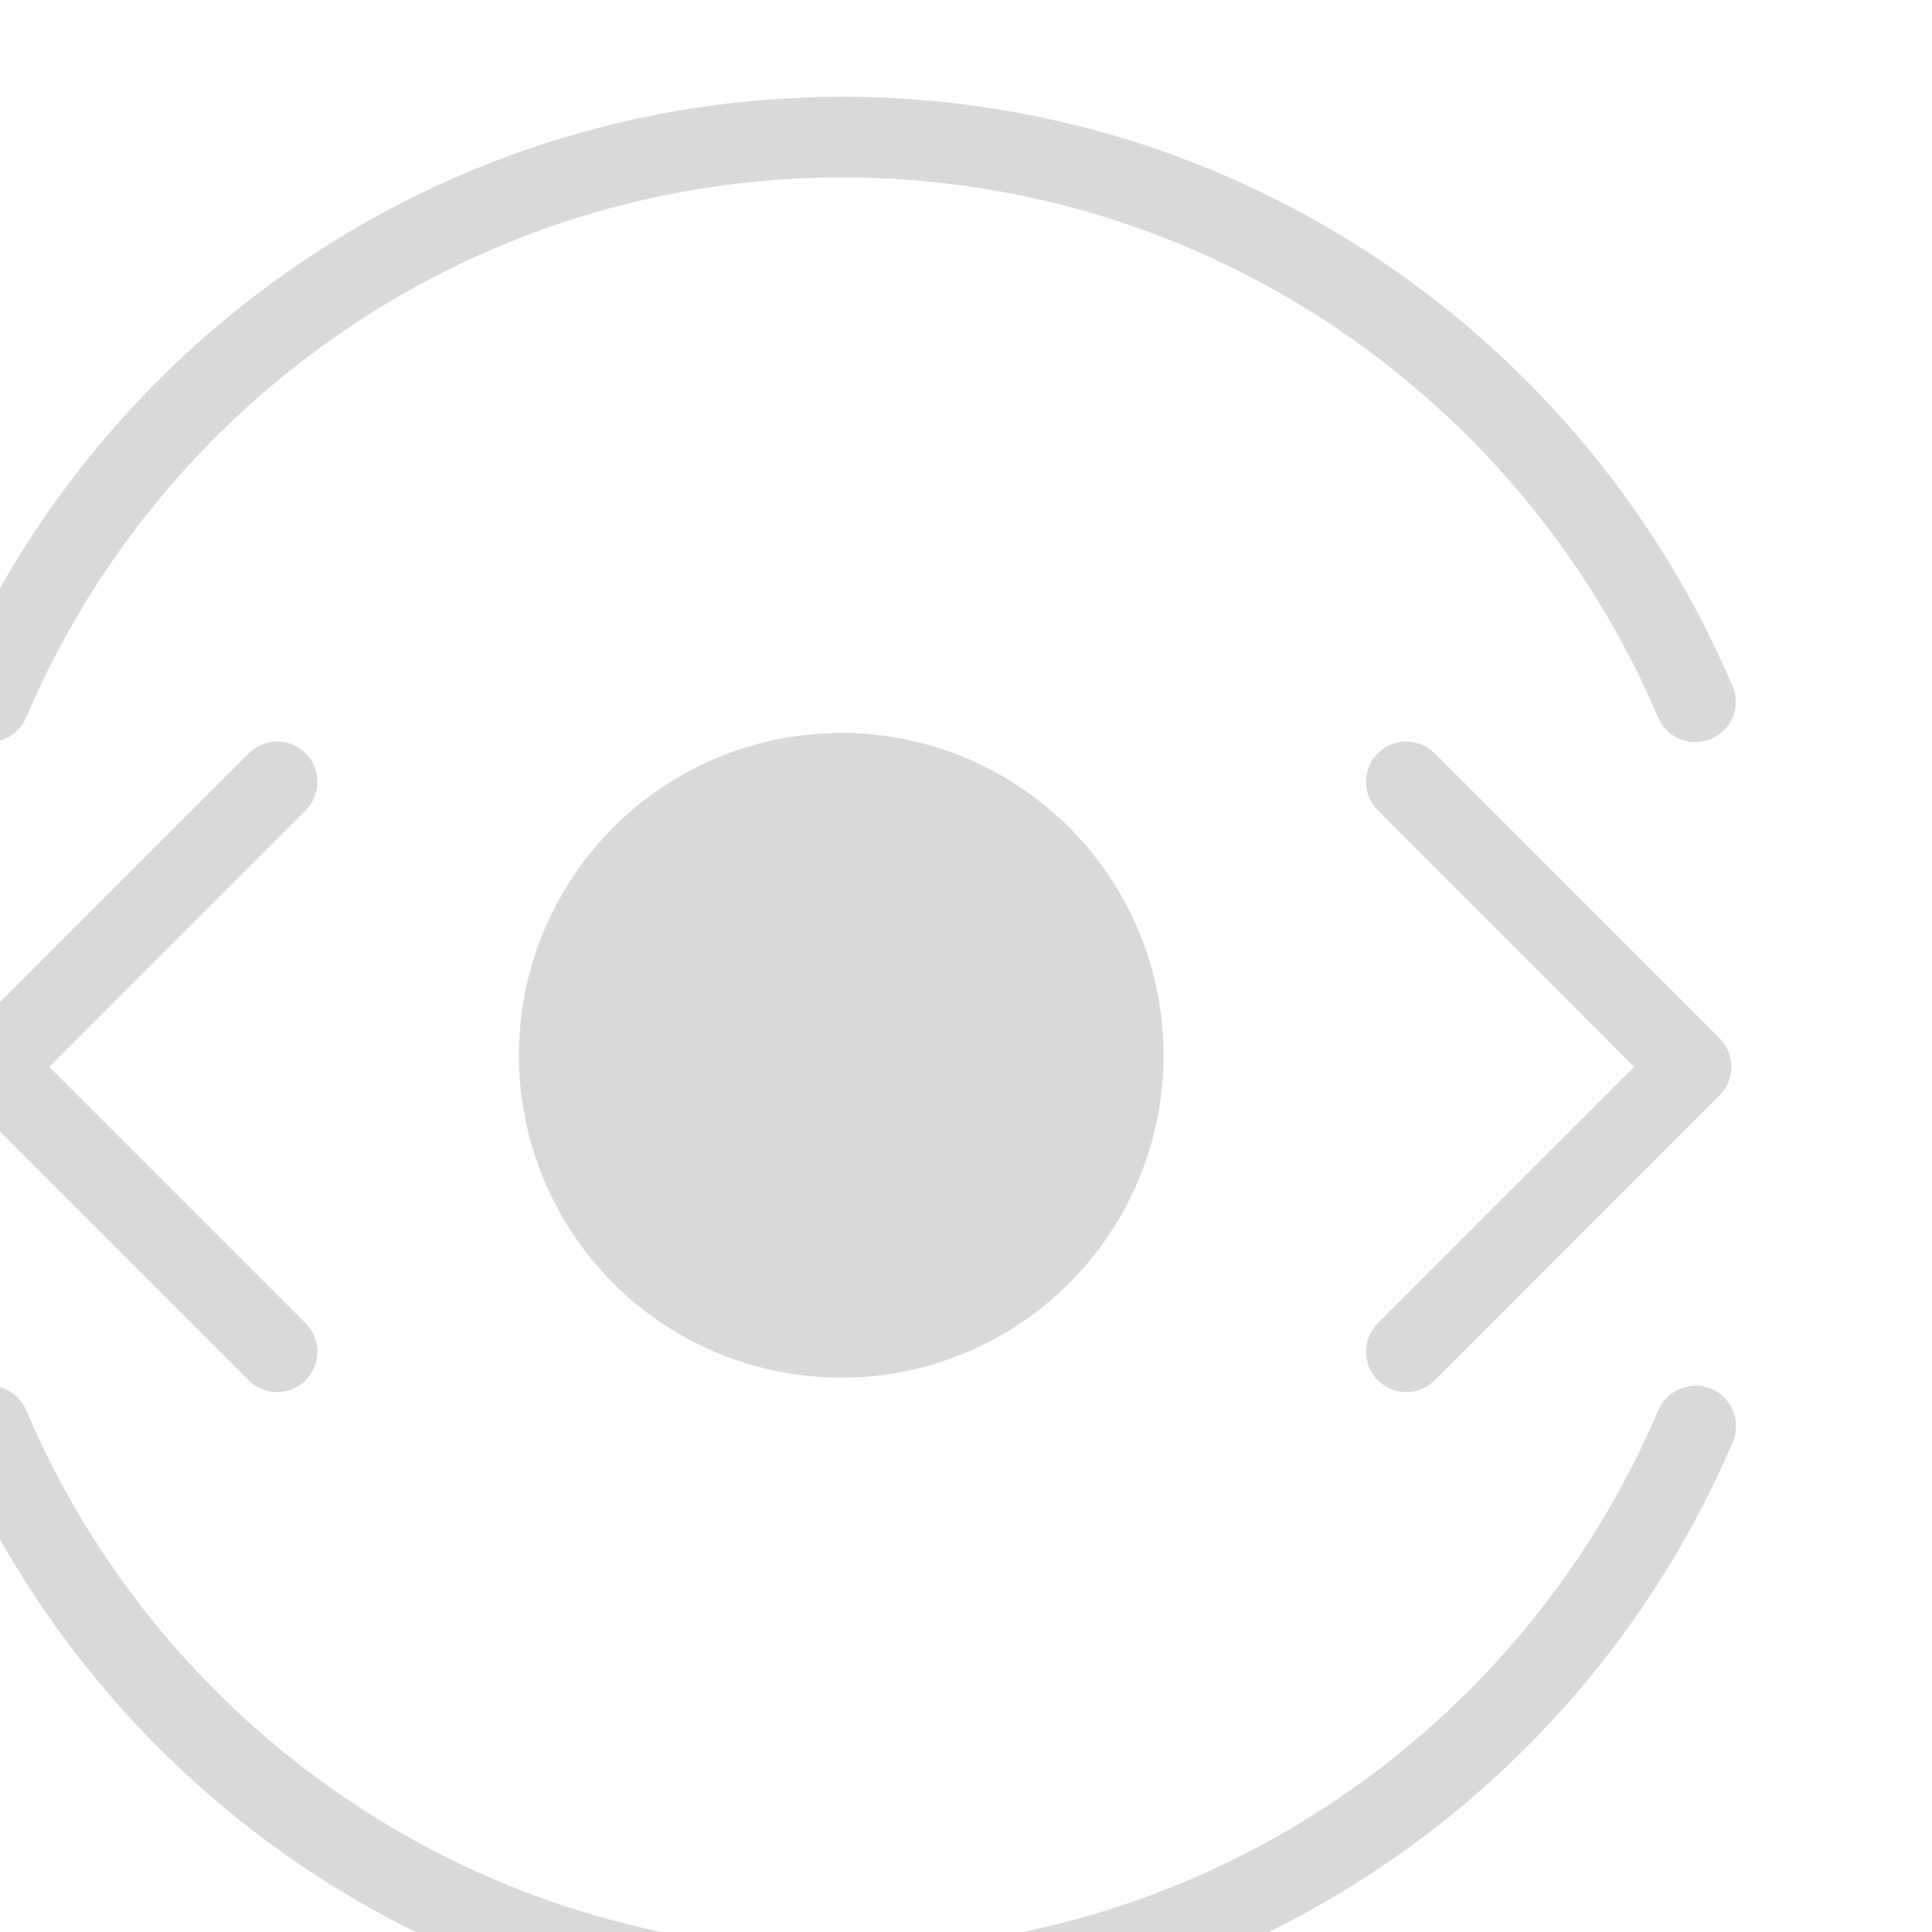 <?xml version="1.0" encoding="UTF-8" standalone="no"?>
<!DOCTYPE svg PUBLIC "-//W3C//DTD SVG 1.1//EN" "http://www.w3.org/Graphics/SVG/1.1/DTD/svg11.dtd">
<svg width="100%" height="100%" viewBox="0 0 48 48" version="1.1" xmlns="http://www.w3.org/2000/svg" xmlns:xlink="http://www.w3.org/1999/xlink" xml:space="preserve" xmlns:serif="http://www.serif.com/" style="fill-rule:evenodd;clip-rule:evenodd;stroke-linejoin:round;stroke-miterlimit:2;">
    <g transform="matrix(1,0,0,1,-22,-20)">
        <g transform="matrix(1.001,0,0,1.002,-1.001,-259.537)">
            <g id="slider-width" serif:id="slider width" transform="matrix(2.381,0,0,2.379,-15201.4,-13042.9)">
                <rect x="6392.8" y="5600.66" width="20.138" height="20.138" style="fill:none;"/>
                <g transform="matrix(0.42,0,0,0.42,6384.41,5483.61)">
                    <path d="M22.815,295.015C22.483,295.016 22.172,294.85 21.986,294.575C21.8,294.299 21.763,293.949 21.888,293.64C25.545,285.04 34.073,279 44,279C53.927,279 62.455,285.04 66.105,293.643C66.229,293.949 66.192,294.297 66.008,294.57C65.823,294.844 65.515,295.008 65.185,295.008C65.181,295.015 65.176,295.015 65.172,295.015C64.769,295.015 64.405,294.772 64.25,294.399C60.901,286.525 53.09,281 44,281C34.91,281 27.099,286.525 23.748,294.398C23.593,294.77 23.23,295.012 22.828,295.012C22.824,295.015 22.819,295.015 22.815,295.015ZM21.895,312.357C21.771,312.051 21.808,311.703 21.992,311.43C22.177,311.156 22.485,310.992 22.815,310.992C22.819,310.985 22.824,310.985 22.828,310.985C23.231,310.985 23.595,311.228 23.75,311.601C27.099,319.475 34.91,325 44,325C53.09,325 60.901,319.475 64.252,311.602C64.407,311.23 64.77,310.988 65.172,310.988C65.176,310.985 65.181,310.985 65.185,310.985C65.517,310.984 65.828,311.15 66.014,311.425C66.2,311.701 66.237,312.051 66.112,312.36C62.455,320.96 53.927,327 44,327C34.073,327 25.545,320.96 21.895,312.357Z" style="fill:rgb(217,217,217);"/>
                </g>
                <g transform="matrix(0.16,0,0,0.16,6395.36,5562.14)">
                    <circle cx="47" cy="304" r="21" style="fill:rgb(217,217,217);"/>
                </g>
                <g transform="matrix(0.42,0,0,0.42,6385.67,5483.61)">
                    <path d="M60.657,303.071L54.293,296.707C53.903,296.317 53.903,295.683 54.293,295.293C54.683,294.903 55.317,294.903 55.707,295.293L62.778,302.364C63.168,302.754 63.168,303.388 62.778,303.778L55.707,310.849C55.317,311.24 54.683,311.24 54.293,310.849C53.903,310.459 53.903,309.825 54.293,309.435L60.657,303.071Z" style="fill:rgb(217,217,217);"/>
                </g>
                <g transform="matrix(-0.42,0,0,0.42,6420.1,5483.61)">
                    <path d="M60.657,303.071L54.293,296.707C53.903,296.317 53.903,295.683 54.293,295.293C54.683,294.903 55.317,294.903 55.707,295.293L62.778,302.364C63.168,302.754 63.168,303.388 62.778,303.778L55.707,310.849C55.317,311.24 54.683,311.24 54.293,310.849C53.903,310.459 53.903,309.825 54.293,309.435L60.657,303.071Z" style="fill:rgb(217,217,217);"/>
                </g>
            </g>
        </g>
    </g>
</svg>

